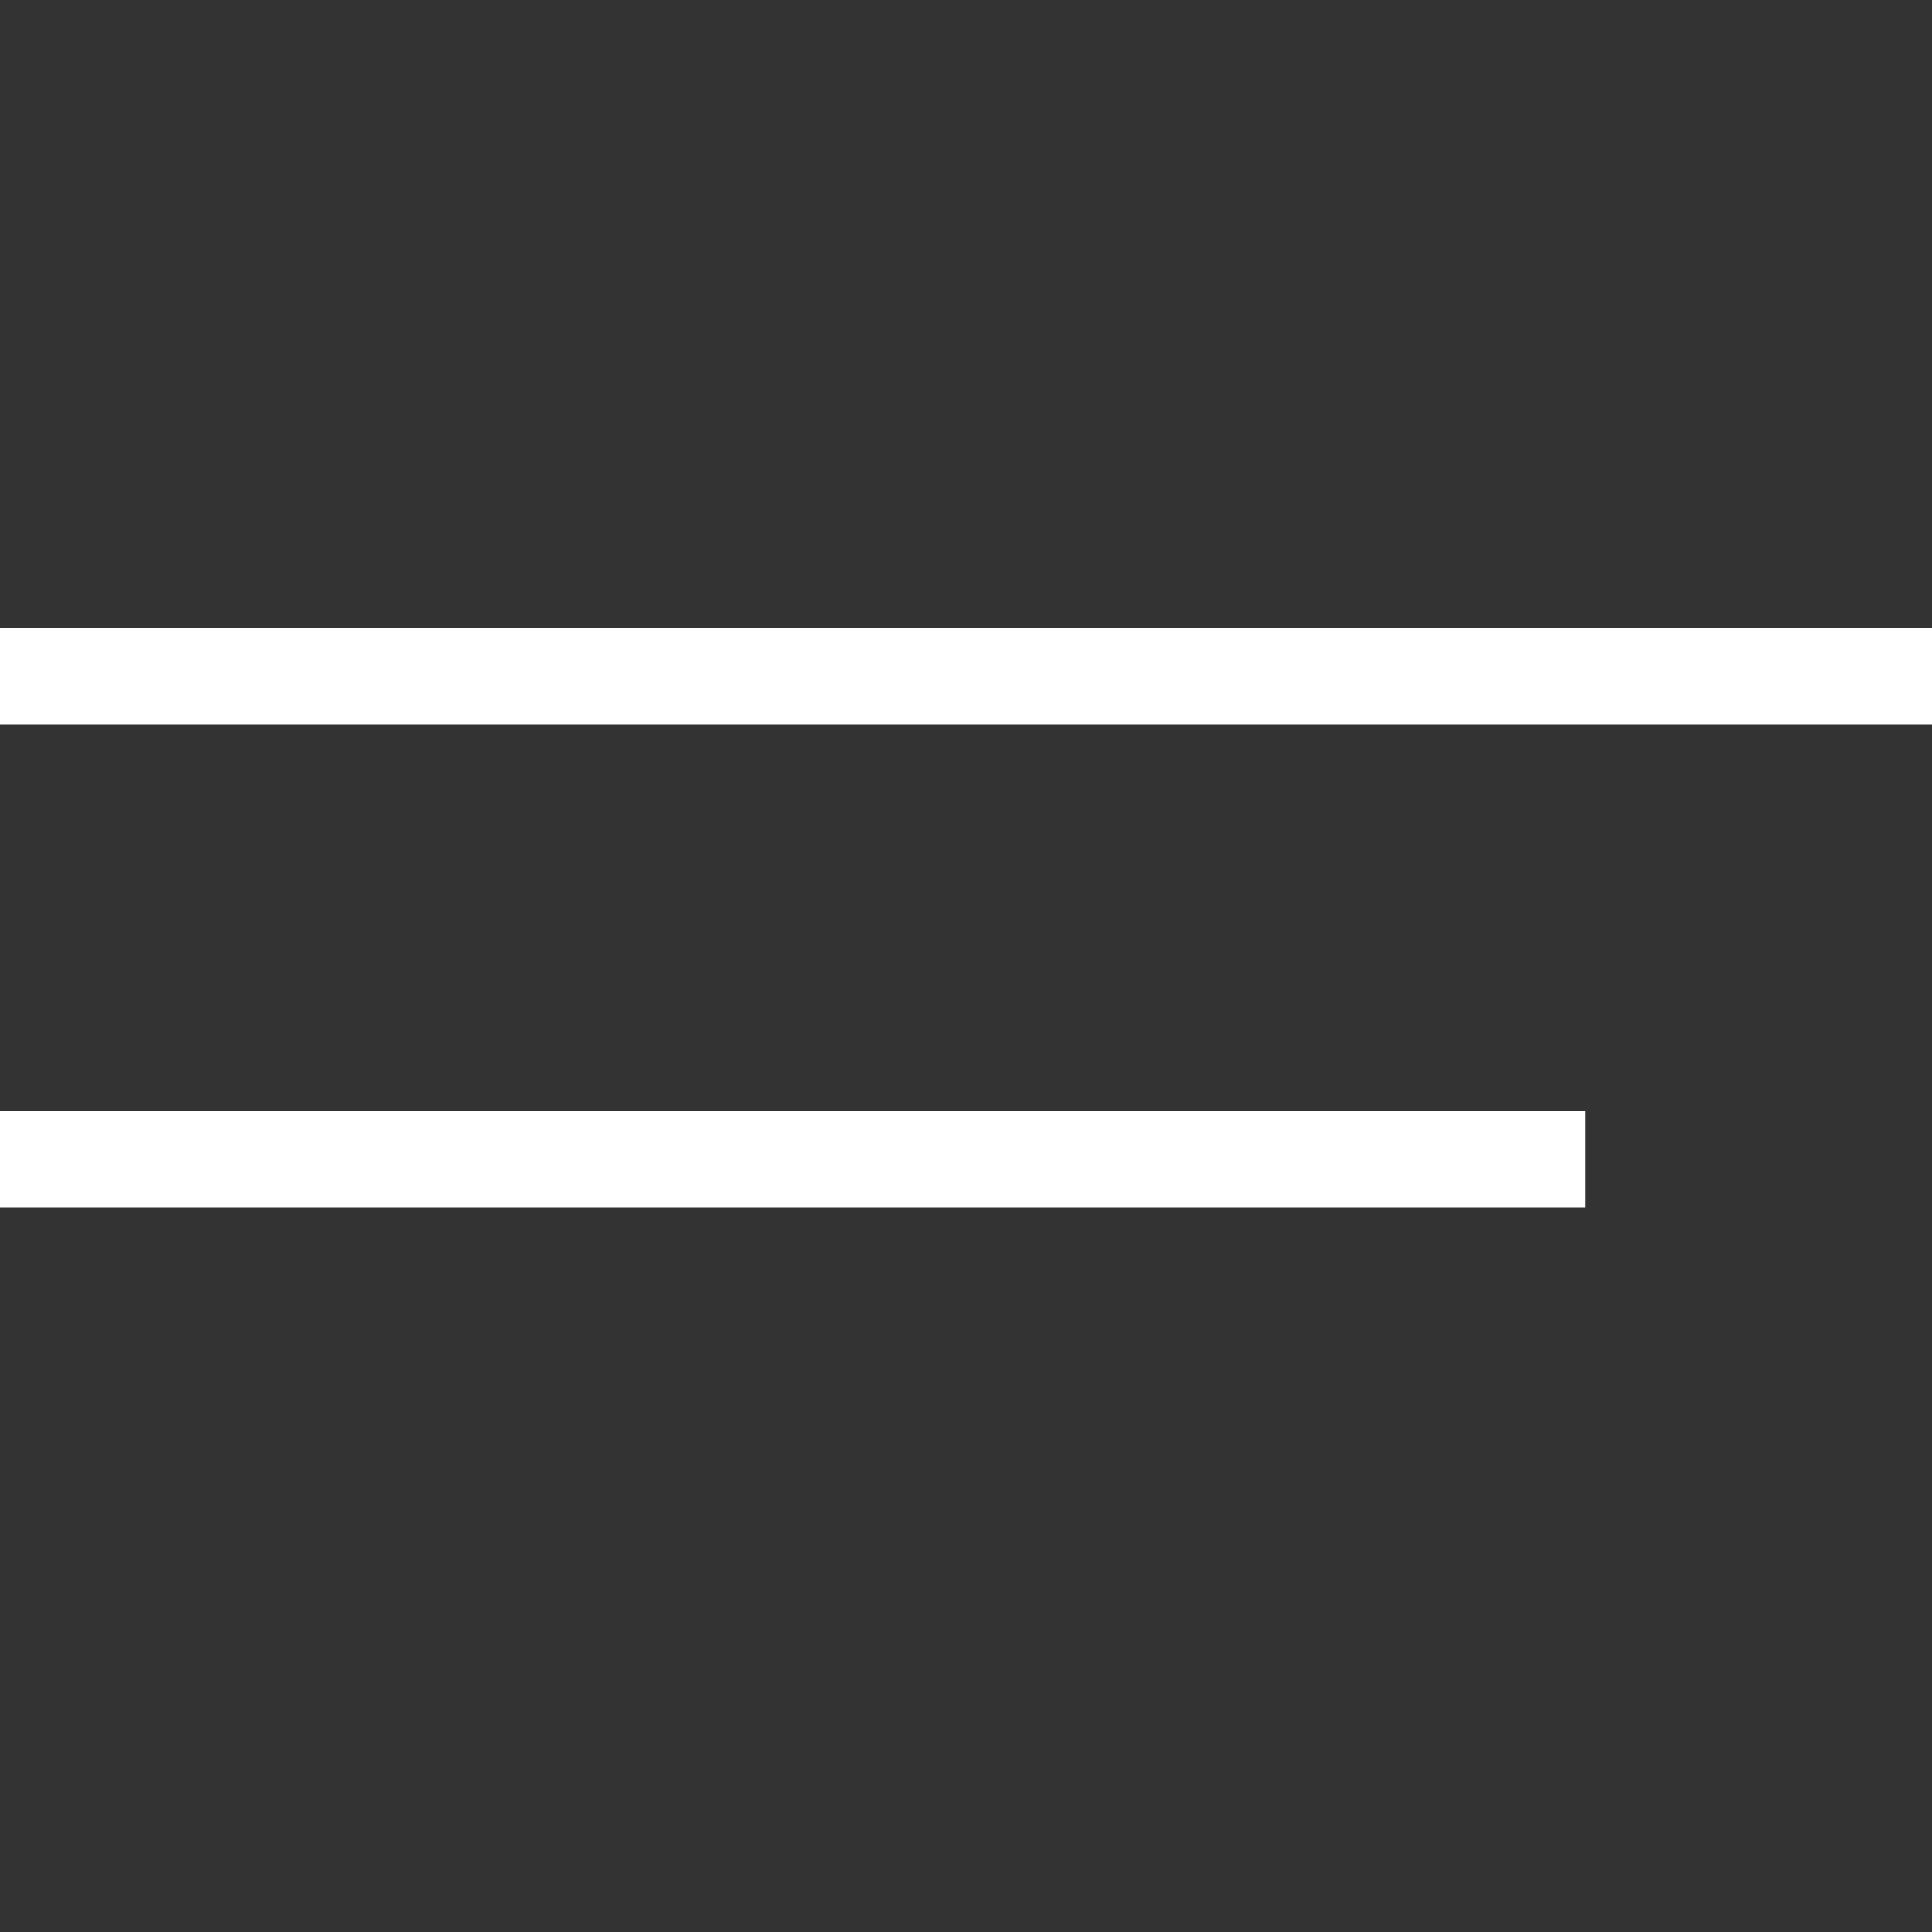<?xml version="1.0" encoding="UTF-8"?> <svg xmlns="http://www.w3.org/2000/svg" width="32" height="32" viewBox="0 0 32 32" fill="none"><rect x="0" y="0" width="32" height="32" fill="#333333" stroke="none"/><path d="M0 11.2H32" stroke="white" stroke-width="1.6"></path><path d="M0 19.2H26.256" stroke="white" stroke-width="1.6"></path></svg> 